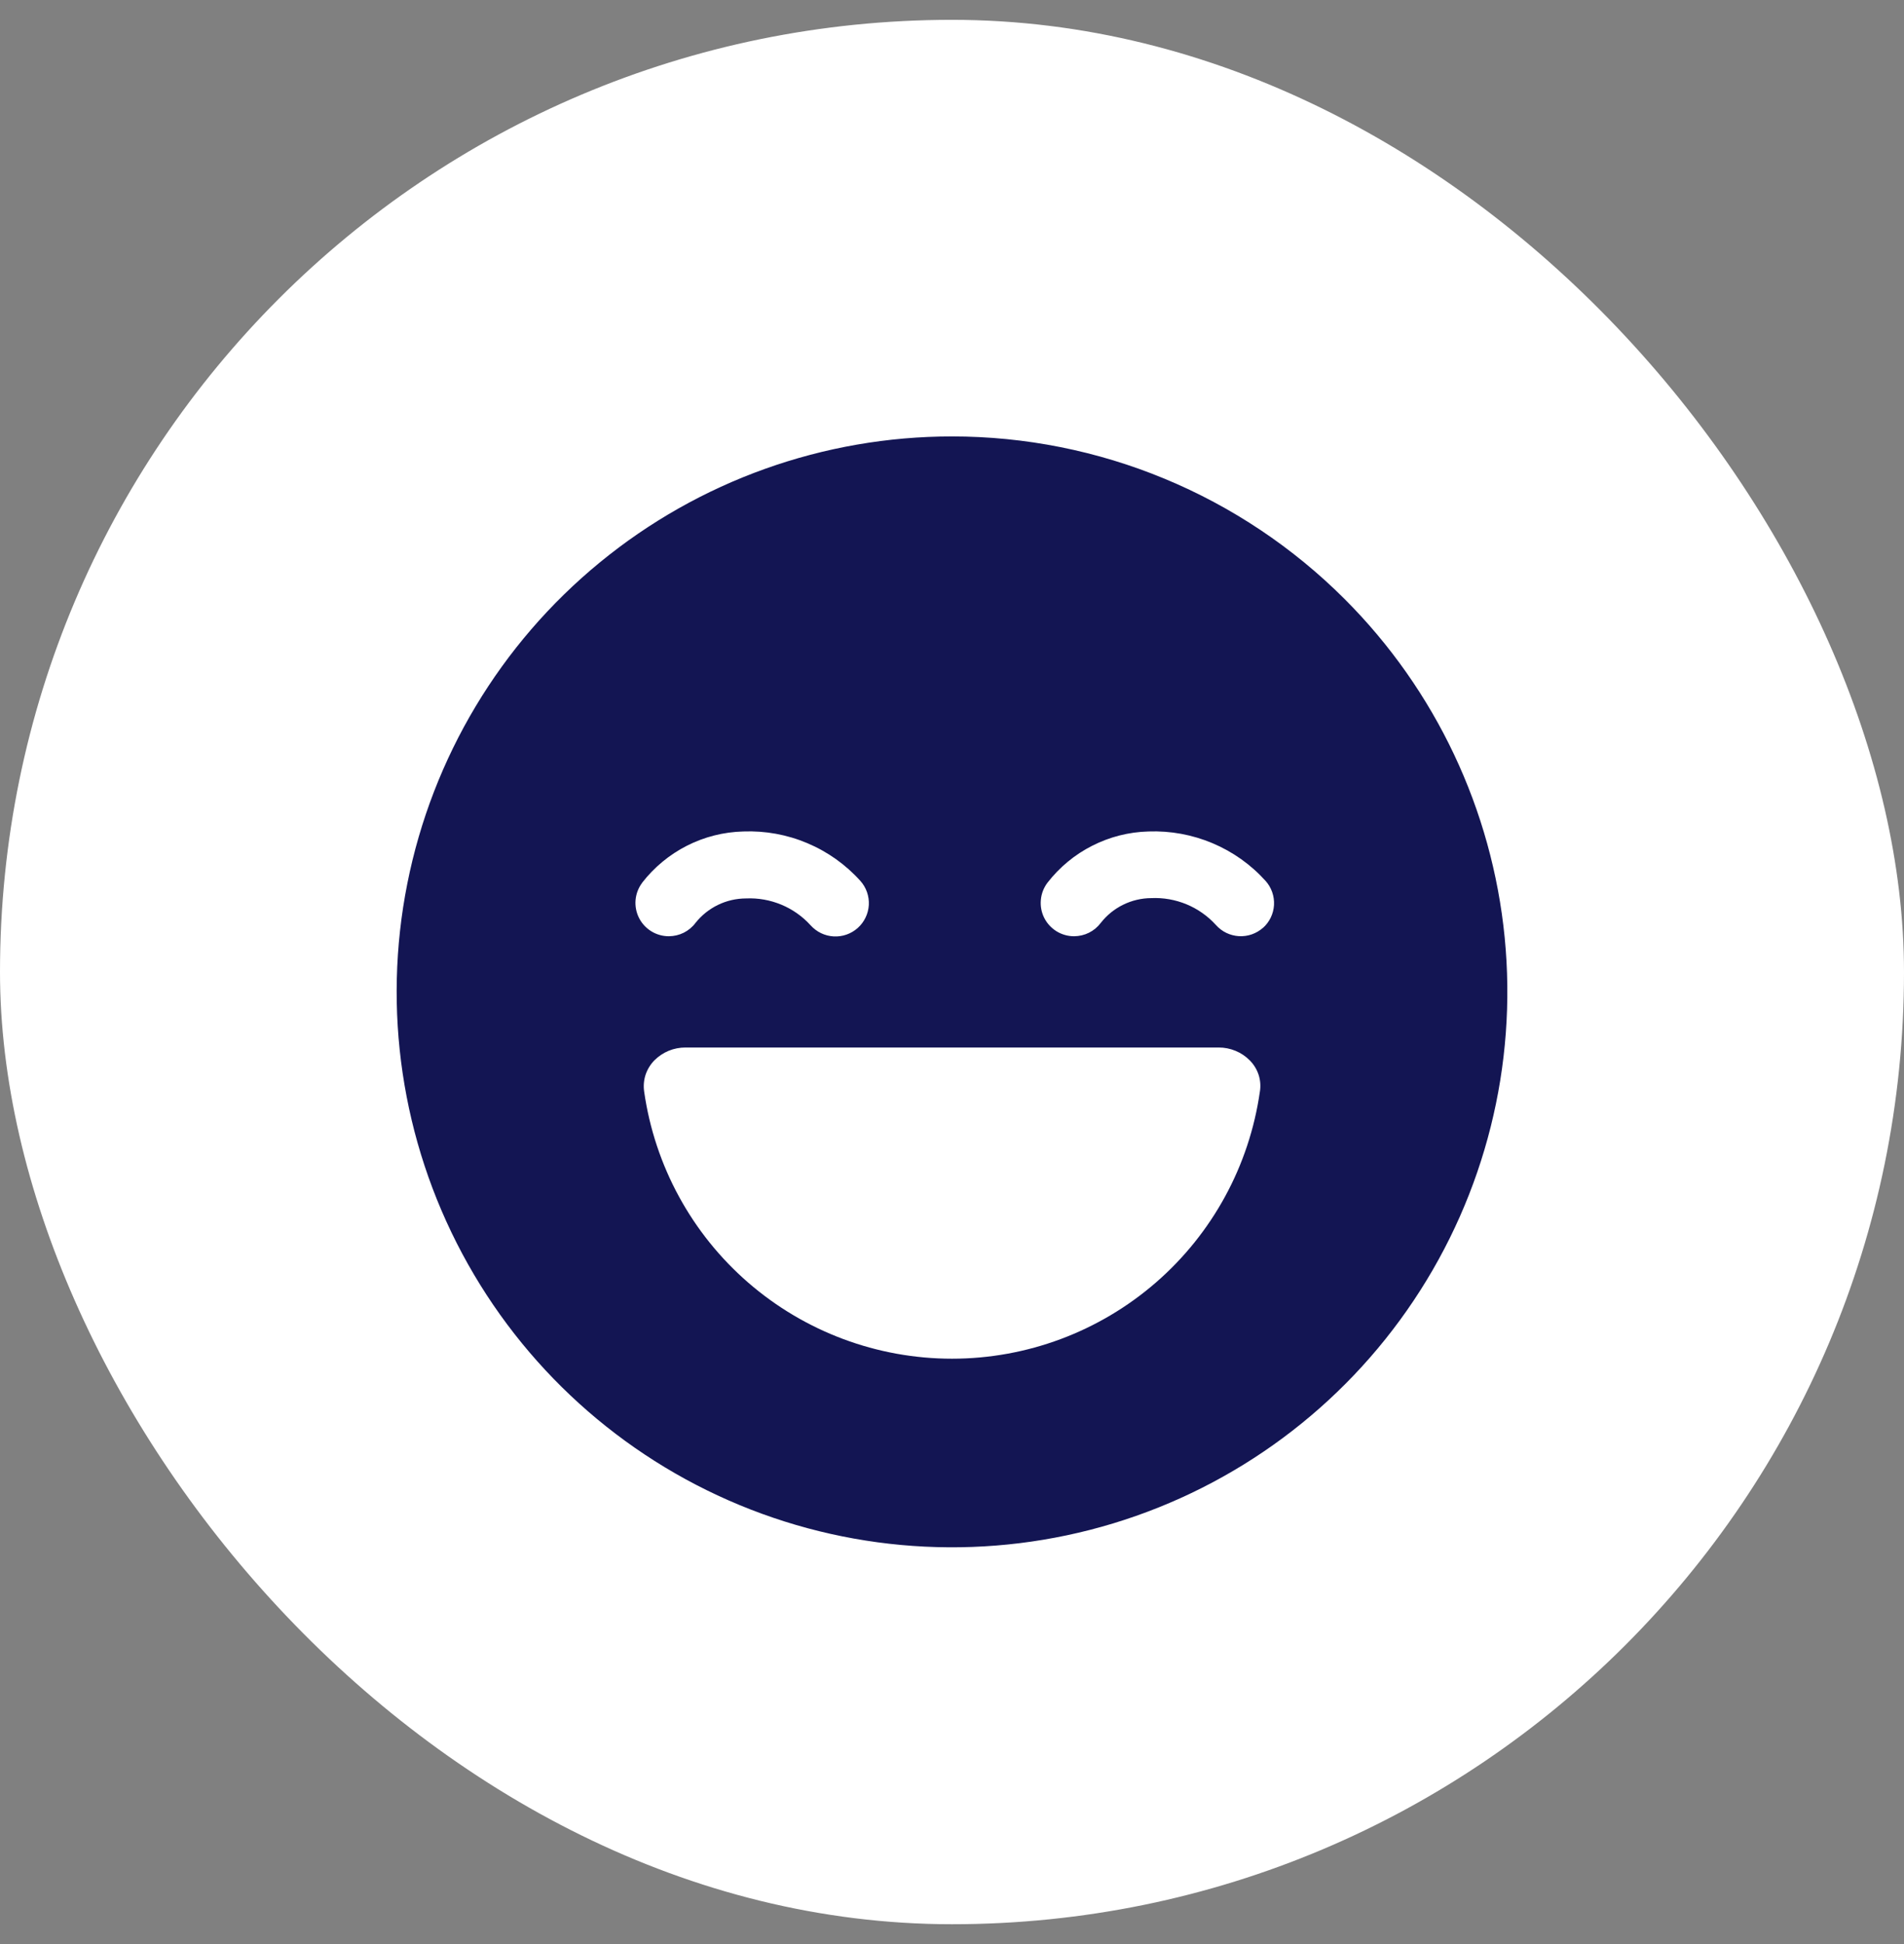 <svg width="48" height="49" viewBox="0 0 48 49" fill="none" xmlns="http://www.w3.org/2000/svg">
<rect x="0" y="0" width="48" height="49" fill="#808080" stroke="none"/>
<rect y="0.5" width="48" height="48" rx="24" fill="white"/>
<g clip-path="url(#clip0_1329_11)">
<path d="M24 11C20.761 11 17.622 12.123 15.119 14.178C12.615 16.232 10.901 19.092 10.269 22.268C9.637 25.445 10.126 28.743 11.653 31.599C13.18 34.456 15.65 36.694 18.642 37.934C21.634 39.174 24.964 39.337 28.064 38.397C31.163 37.457 33.841 35.471 35.64 32.778C37.44 30.085 38.25 26.852 37.933 23.628C37.615 20.405 36.19 17.391 33.9 15.101C32.6 13.801 31.057 12.77 29.358 12.066C27.659 11.362 25.839 11 24 11ZM16.188 22.25C16.491 21.859 16.877 21.54 17.318 21.316C17.759 21.092 18.244 20.97 18.739 20.957C19.292 20.936 19.843 21.036 20.353 21.252C20.863 21.467 21.32 21.792 21.69 22.203C21.764 22.285 21.82 22.381 21.857 22.486C21.893 22.59 21.909 22.7 21.903 22.81C21.896 22.921 21.869 23.029 21.82 23.128C21.773 23.227 21.706 23.316 21.623 23.39C21.541 23.463 21.445 23.52 21.341 23.556C21.236 23.593 21.126 23.608 21.016 23.602C20.906 23.596 20.798 23.568 20.698 23.52C20.599 23.472 20.51 23.405 20.436 23.323C20.231 23.097 19.979 22.919 19.697 22.802C19.415 22.685 19.111 22.631 18.807 22.645C18.562 22.646 18.32 22.701 18.1 22.808C17.88 22.915 17.686 23.07 17.534 23.261C17.456 23.366 17.354 23.45 17.238 23.509C17.121 23.567 16.992 23.597 16.862 23.598C16.706 23.598 16.552 23.555 16.419 23.473C16.285 23.39 16.178 23.273 16.108 23.133C16.038 22.992 16.009 22.836 16.023 22.68C16.038 22.524 16.095 22.375 16.19 22.25H16.188ZM31.762 27.512C31.496 29.381 30.564 31.091 29.138 32.328C27.712 33.565 25.888 34.246 24 34.246C22.113 34.246 20.288 33.565 18.862 32.328C17.436 31.091 16.505 29.381 16.239 27.512C16.218 27.367 16.231 27.219 16.278 27.08C16.324 26.947 16.4 26.825 16.499 26.724C16.602 26.622 16.723 26.541 16.857 26.485C16.991 26.43 17.135 26.402 17.28 26.402H30.72C30.867 26.401 31.013 26.43 31.148 26.486C31.284 26.542 31.407 26.625 31.51 26.73C31.611 26.833 31.686 26.957 31.731 27.094C31.774 27.23 31.785 27.374 31.762 27.514V27.512ZM31.84 23.385C31.758 23.458 31.662 23.514 31.557 23.551C31.453 23.587 31.343 23.602 31.233 23.596C31.122 23.589 31.015 23.561 30.915 23.513C30.816 23.465 30.727 23.397 30.654 23.315C30.449 23.089 30.196 22.911 29.915 22.794C29.633 22.677 29.329 22.623 29.024 22.637C28.779 22.638 28.536 22.695 28.316 22.803C28.095 22.911 27.902 23.068 27.751 23.261C27.672 23.366 27.571 23.45 27.454 23.509C27.337 23.567 27.209 23.597 27.078 23.598C26.922 23.598 26.768 23.555 26.635 23.473C26.502 23.39 26.394 23.273 26.324 23.133C26.254 22.992 26.225 22.836 26.24 22.68C26.254 22.524 26.312 22.375 26.406 22.25C26.709 21.859 27.094 21.54 27.535 21.317C27.975 21.093 28.46 20.97 28.954 20.957C29.507 20.937 30.058 21.038 30.568 21.253C31.078 21.468 31.535 21.792 31.905 22.203C32.054 22.369 32.13 22.588 32.118 22.81C32.105 23.032 32.005 23.241 31.838 23.389L31.84 23.385Z" fill="#131553"/>
</g>
<defs>
<clipPath id="clip0_1329_11">
<rect width="28" height="28" fill="white" transform="translate(10 11)"/>
</clipPath>
</defs>
</svg>
